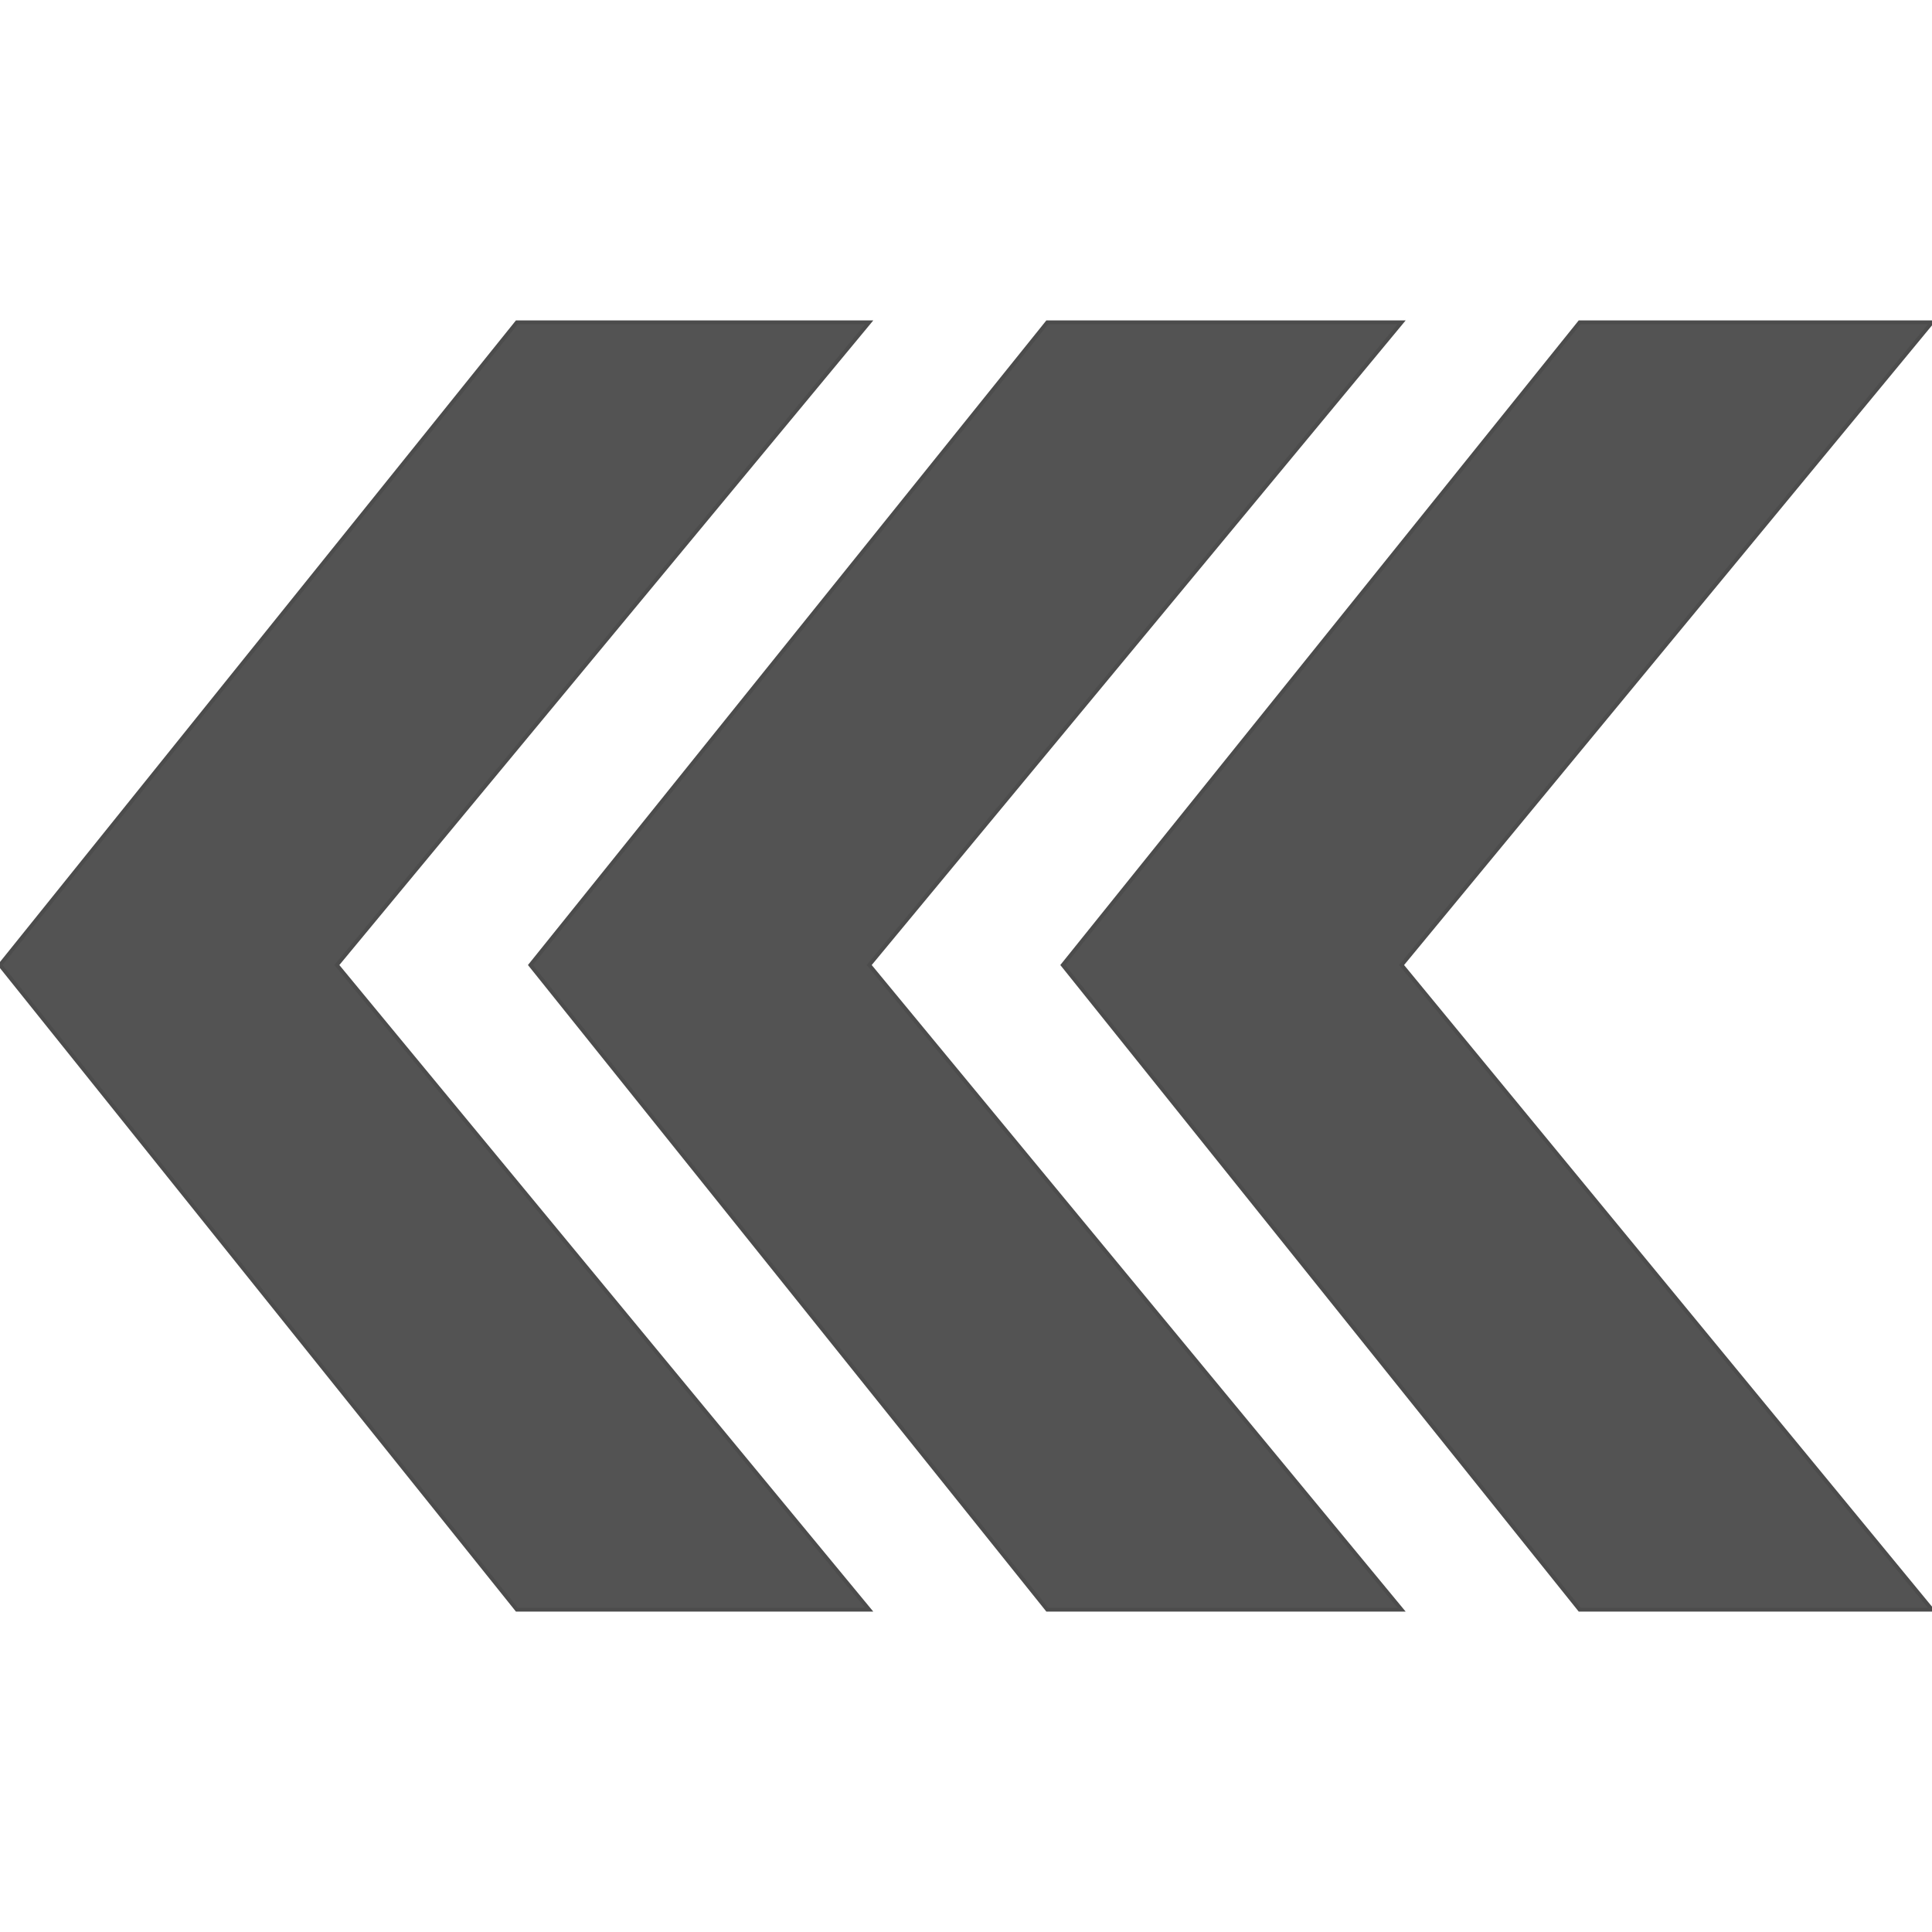 <!DOCTYPE svg PUBLIC "-//W3C//DTD SVG 20000303 Stylable//EN" "http://www.w3.org/TR/2000/03/WD-SVG-20000303/DTD/svg-20000303-stylable.dtd"><svg xmlns="http://www.w3.org/2000/svg" width="64px" height="64px" viewBox="0 0 998 665"><path style="fill:#535353;stroke:#4c4c4c;stroke-width:2" d="M0,332 l267,-332 182,0 -275,332 275,333 -182,0 -267,-333z" /><path style="fill:#535353;stroke:#4c4c4c;stroke-width:2" d="M274,332 l267,-332 183,0 -275,332 275,333 -183,0 -267,-333z" /><path style="fill:#535353;stroke:#4c4c4c;stroke-width:2" d="M549,332 l267,-332 182,0 -274,332 274,333 -182,0 -267,-333z" /></svg>